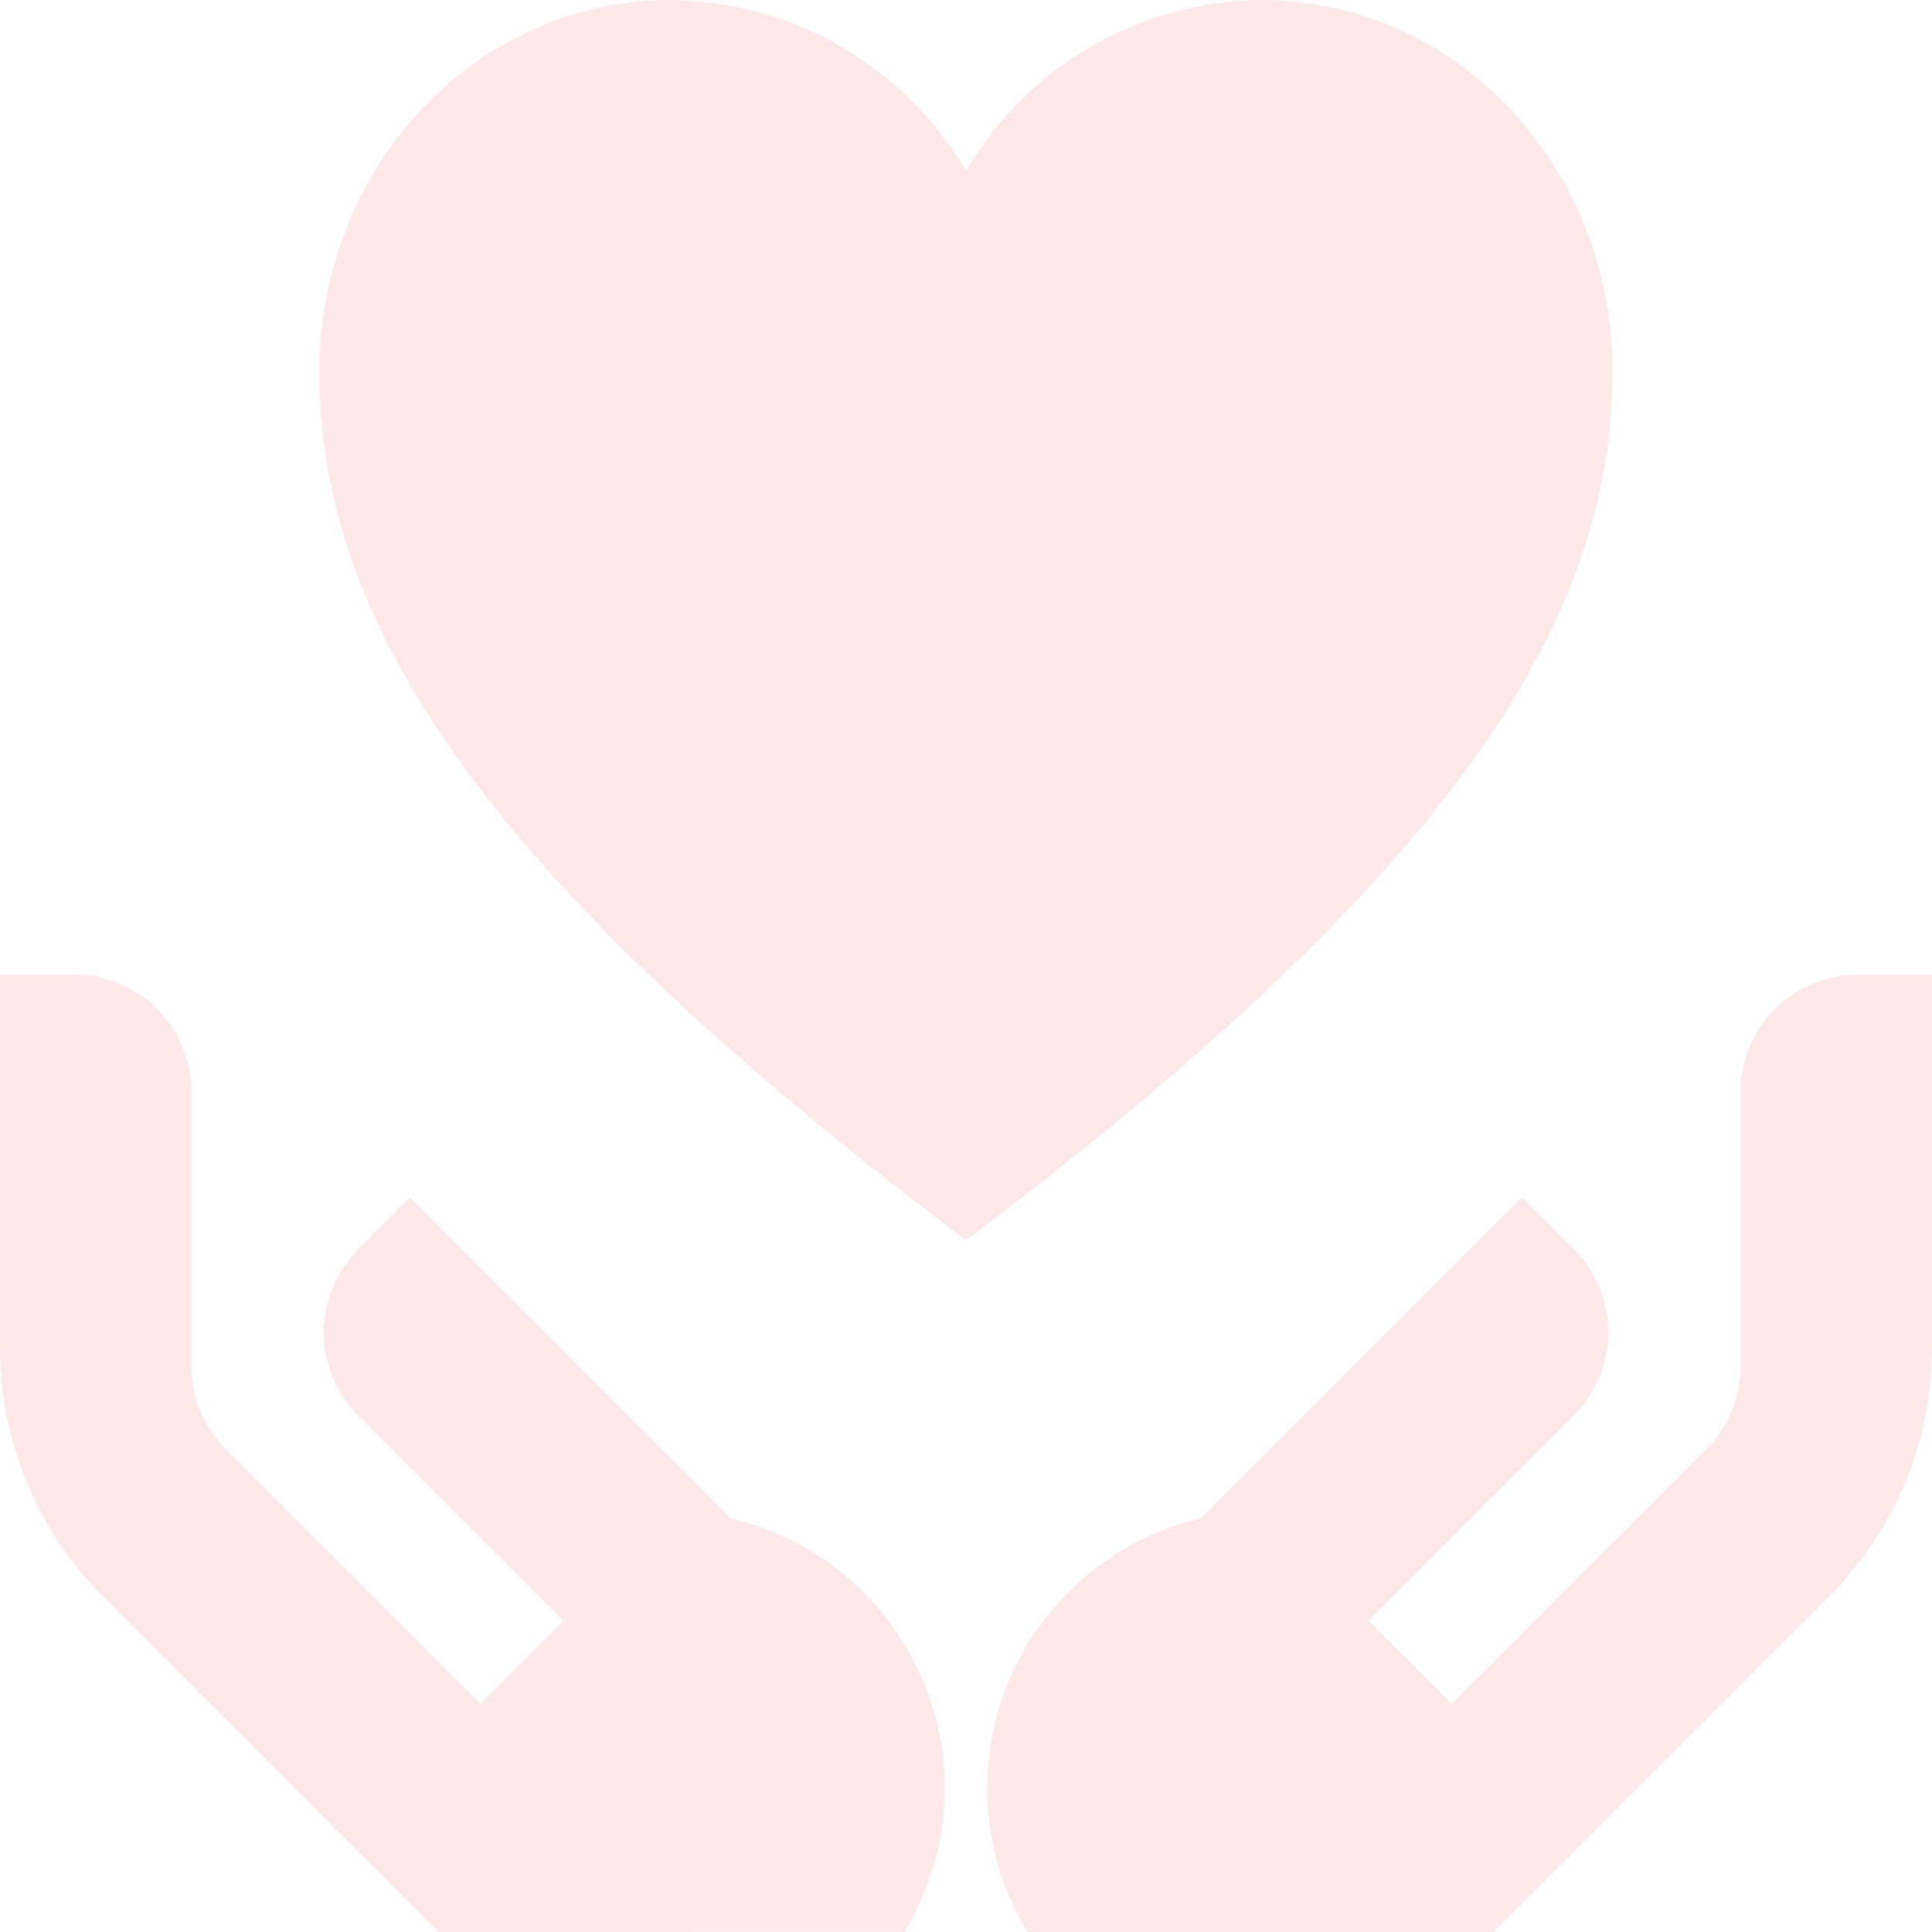 <svg xmlns="http://www.w3.org/2000/svg" width="148" height="148" viewBox="0 0 148 148">
  <g id="グループ_213351" data-name="グループ 213351" opacity="0.09">
    <path id="パス_191057" data-name="パス 191057" d="M180.59,28.429C180.59,12.728,168.551,0,153.7,0a26.556,26.556,0,0,0-22.639,13.082A26.556,26.556,0,0,0,108.423,0c-14.851,0-26.89,12.728-26.89,28.429,0,19.075,12.148,38.427,49.529,66.579,37.38-28.152,49.529-47.5,49.529-66.579Z" transform="translate(-57.062)" fill="#e60012"/>
    <path id="パス_191058" data-name="パス 191058" d="M337.585,267.632a9,9,0,0,0-9,9v21.006a9,9,0,0,1-2.637,6.367l-19.5,19.5-6.367-6.367,15.731-15.731a9,9,0,0,0,0-12.734l-3.976-3.976-24.6,24.6a21.227,21.227,0,0,0-13.278,31.679h35.705L335.337,315.3a27.012,27.012,0,0,0,7.912-19.1v-28.57Z" transform="translate(-195.248 -192.976)" fill="#e60012"/>
    <path id="パス_191059" data-name="パス 191059" d="M56.012,309.3l-24.6-24.6-3.976,3.976a9,9,0,0,0,0,12.734l15.731,15.731L36.8,323.5l-19.5-19.5a9,9,0,0,1-2.637-6.367V276.635a9,9,0,0,0-9-9H0V296.2a27.014,27.014,0,0,0,7.912,19.1l25.674,25.674H69.291A21.228,21.228,0,0,0,56.012,309.3Z" transform="translate(0 -192.976)" fill="#e60012"/>
  </g>
</svg>
